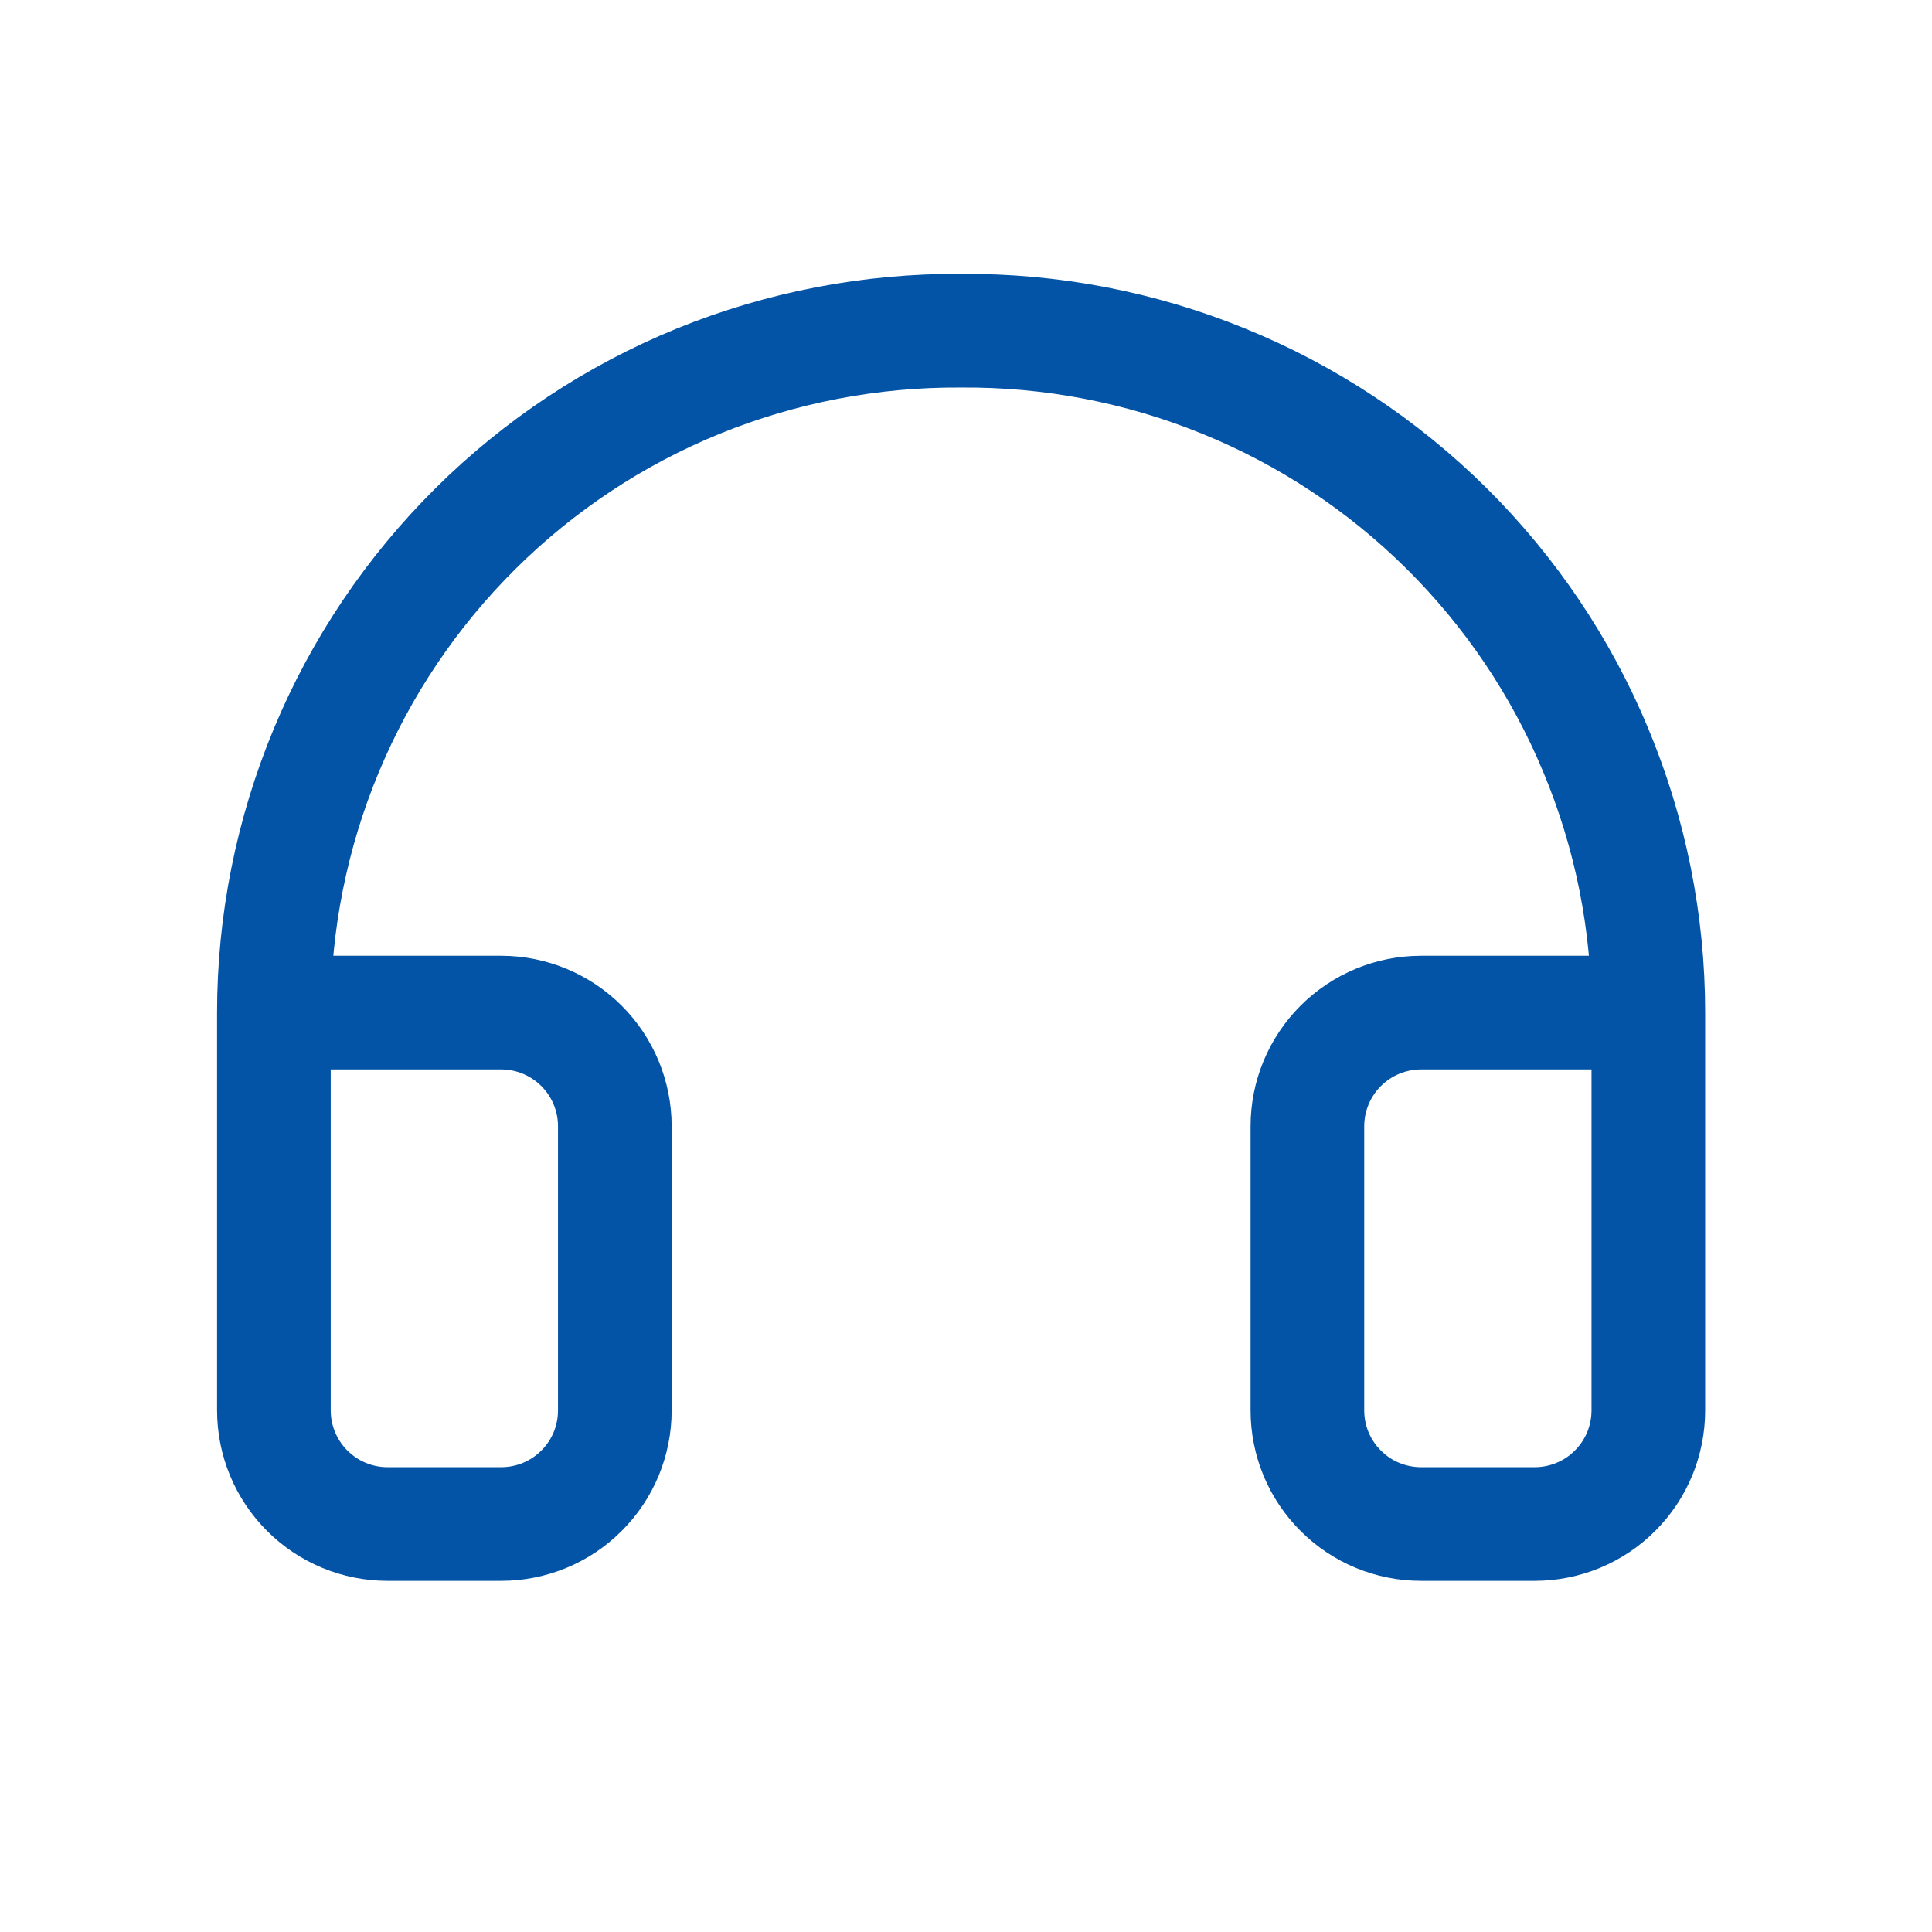 <svg width="17" height="17" viewBox="0 0 17 17" fill="none" xmlns="http://www.w3.org/2000/svg">
<path d="M14.504 8.91H12.504C12.239 8.91 11.984 9.016 11.797 9.203C11.609 9.391 11.504 9.645 11.504 9.91V12.41C11.504 12.676 11.609 12.93 11.797 13.117C11.984 13.305 12.239 13.41 12.504 13.41H13.504C13.769 13.41 14.024 13.305 14.211 13.117C14.399 12.93 14.504 12.676 14.504 12.41V8.91ZM14.504 8.91C14.504 8.118 14.347 7.334 14.042 6.603C13.738 5.871 13.291 5.208 12.729 4.65C12.166 4.092 11.499 3.651 10.765 3.353C10.032 3.054 9.246 2.904 8.454 2.91C7.662 2.905 6.877 3.056 6.144 3.354C5.411 3.653 4.745 4.094 4.183 4.652C3.621 5.21 3.175 5.873 2.871 6.604C2.567 7.335 2.41 8.119 2.41 8.91M2.41 8.91V12.41C2.41 12.676 2.516 12.93 2.703 13.117C2.891 13.305 3.145 13.41 3.41 13.41H4.41C4.675 13.41 4.93 13.305 5.117 13.117C5.305 12.93 5.41 12.676 5.41 12.41V9.91C5.41 9.645 5.305 9.391 5.117 9.203C4.93 9.016 4.675 8.91 4.41 8.91H2.41Z" stroke="#0354A6" stroke-linecap="round" stroke-linejoin="round"/>
</svg>
